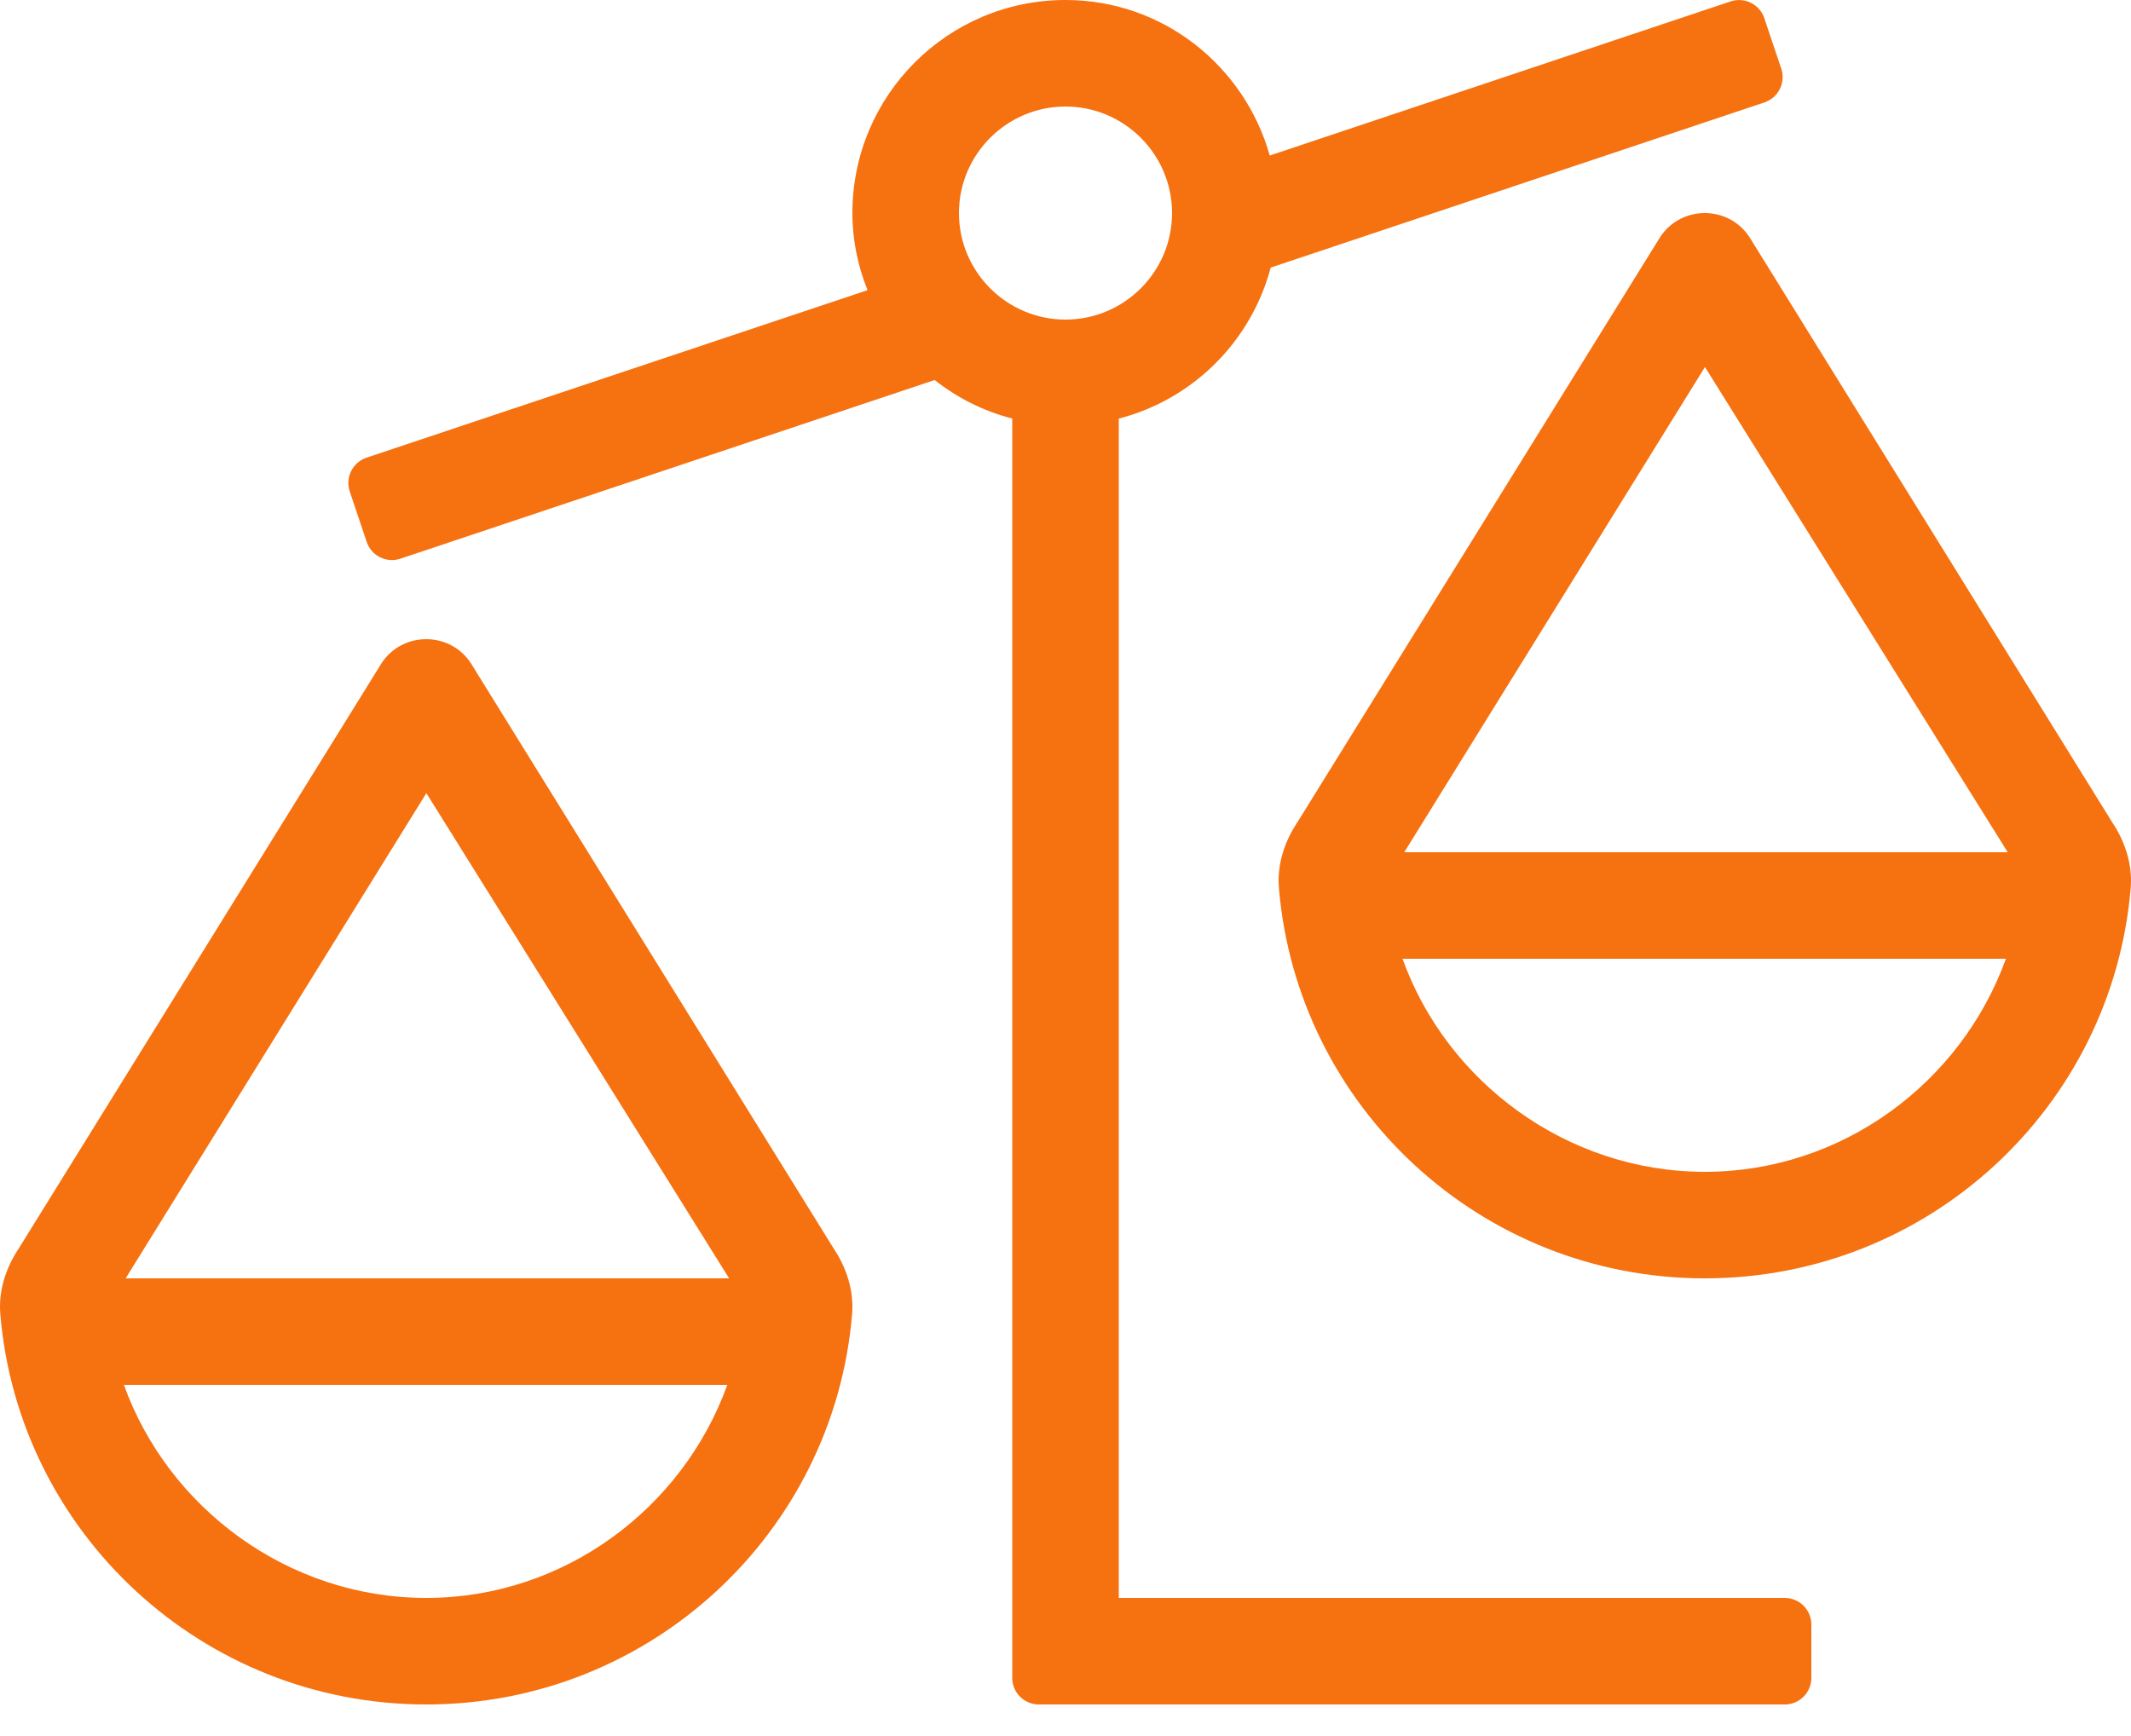 <svg width="27" height="22" viewBox="0 0 27 22" fill="none" xmlns="http://www.w3.org/2000/svg">
<path d="M26.764 10.424L22.163 3C22.029 2.8 21.815 2.7 21.6 2.7C21.385 2.7 21.171 2.8 21.037 3L16.436 10.424C16.273 10.668 16.179 10.961 16.204 11.253C16.435 14.023 18.762 16.2 21.6 16.2C24.438 16.2 26.765 14.023 26.996 11.253C27.021 10.961 26.927 10.668 26.764 10.424V10.424ZM21.6 14.85C19.846 14.85 18.328 13.705 17.77 12.15H25.415C24.848 13.721 23.341 14.85 21.6 14.85ZM17.792 10.8L21.602 4.651L25.438 10.8H17.792ZM22.613 20.25H14.175V5.305C15.115 5.061 15.85 4.329 16.1 3.391L22.355 1.298C22.532 1.239 22.628 1.047 22.569 0.871L22.354 0.231C22.295 0.054 22.104 -0.041 21.927 0.018L16.088 1.971C15.768 0.837 14.737 0 13.5 0C12.009 0 10.8 1.209 10.8 2.7C10.8 3.046 10.87 3.374 10.992 3.677L4.644 5.8C4.468 5.859 4.372 6.051 4.431 6.227L4.646 6.867C4.705 7.044 4.896 7.139 5.073 7.08L11.842 4.816C12.129 5.042 12.46 5.21 12.825 5.304V21.262C12.825 21.449 12.976 21.6 13.163 21.6H22.613C22.799 21.6 22.95 21.449 22.95 21.262V20.587C22.95 20.401 22.799 20.25 22.613 20.25ZM12.15 2.7C12.15 1.956 12.756 1.35 13.5 1.35C14.244 1.35 14.85 1.956 14.85 2.7C14.85 3.444 14.244 4.05 13.5 4.05C12.756 4.05 12.15 3.444 12.15 2.7ZM5.963 8.4C5.83 8.2 5.615 8.1 5.4 8.1C5.185 8.1 4.971 8.2 4.837 8.4L0.236 15.824C0.073 16.068 -0.021 16.361 0.004 16.653C0.235 19.423 2.563 21.6 5.4 21.6C8.238 21.6 10.566 19.423 10.796 16.653C10.821 16.361 10.727 16.068 10.564 15.824L5.963 8.4ZM5.4 20.25C3.646 20.25 2.128 19.105 1.57 17.55H9.215C8.648 19.121 7.142 20.25 5.4 20.25ZM1.592 16.2L5.402 10.051L9.238 16.2H1.592V16.2Z" fill="#F67110"/>
</svg>
